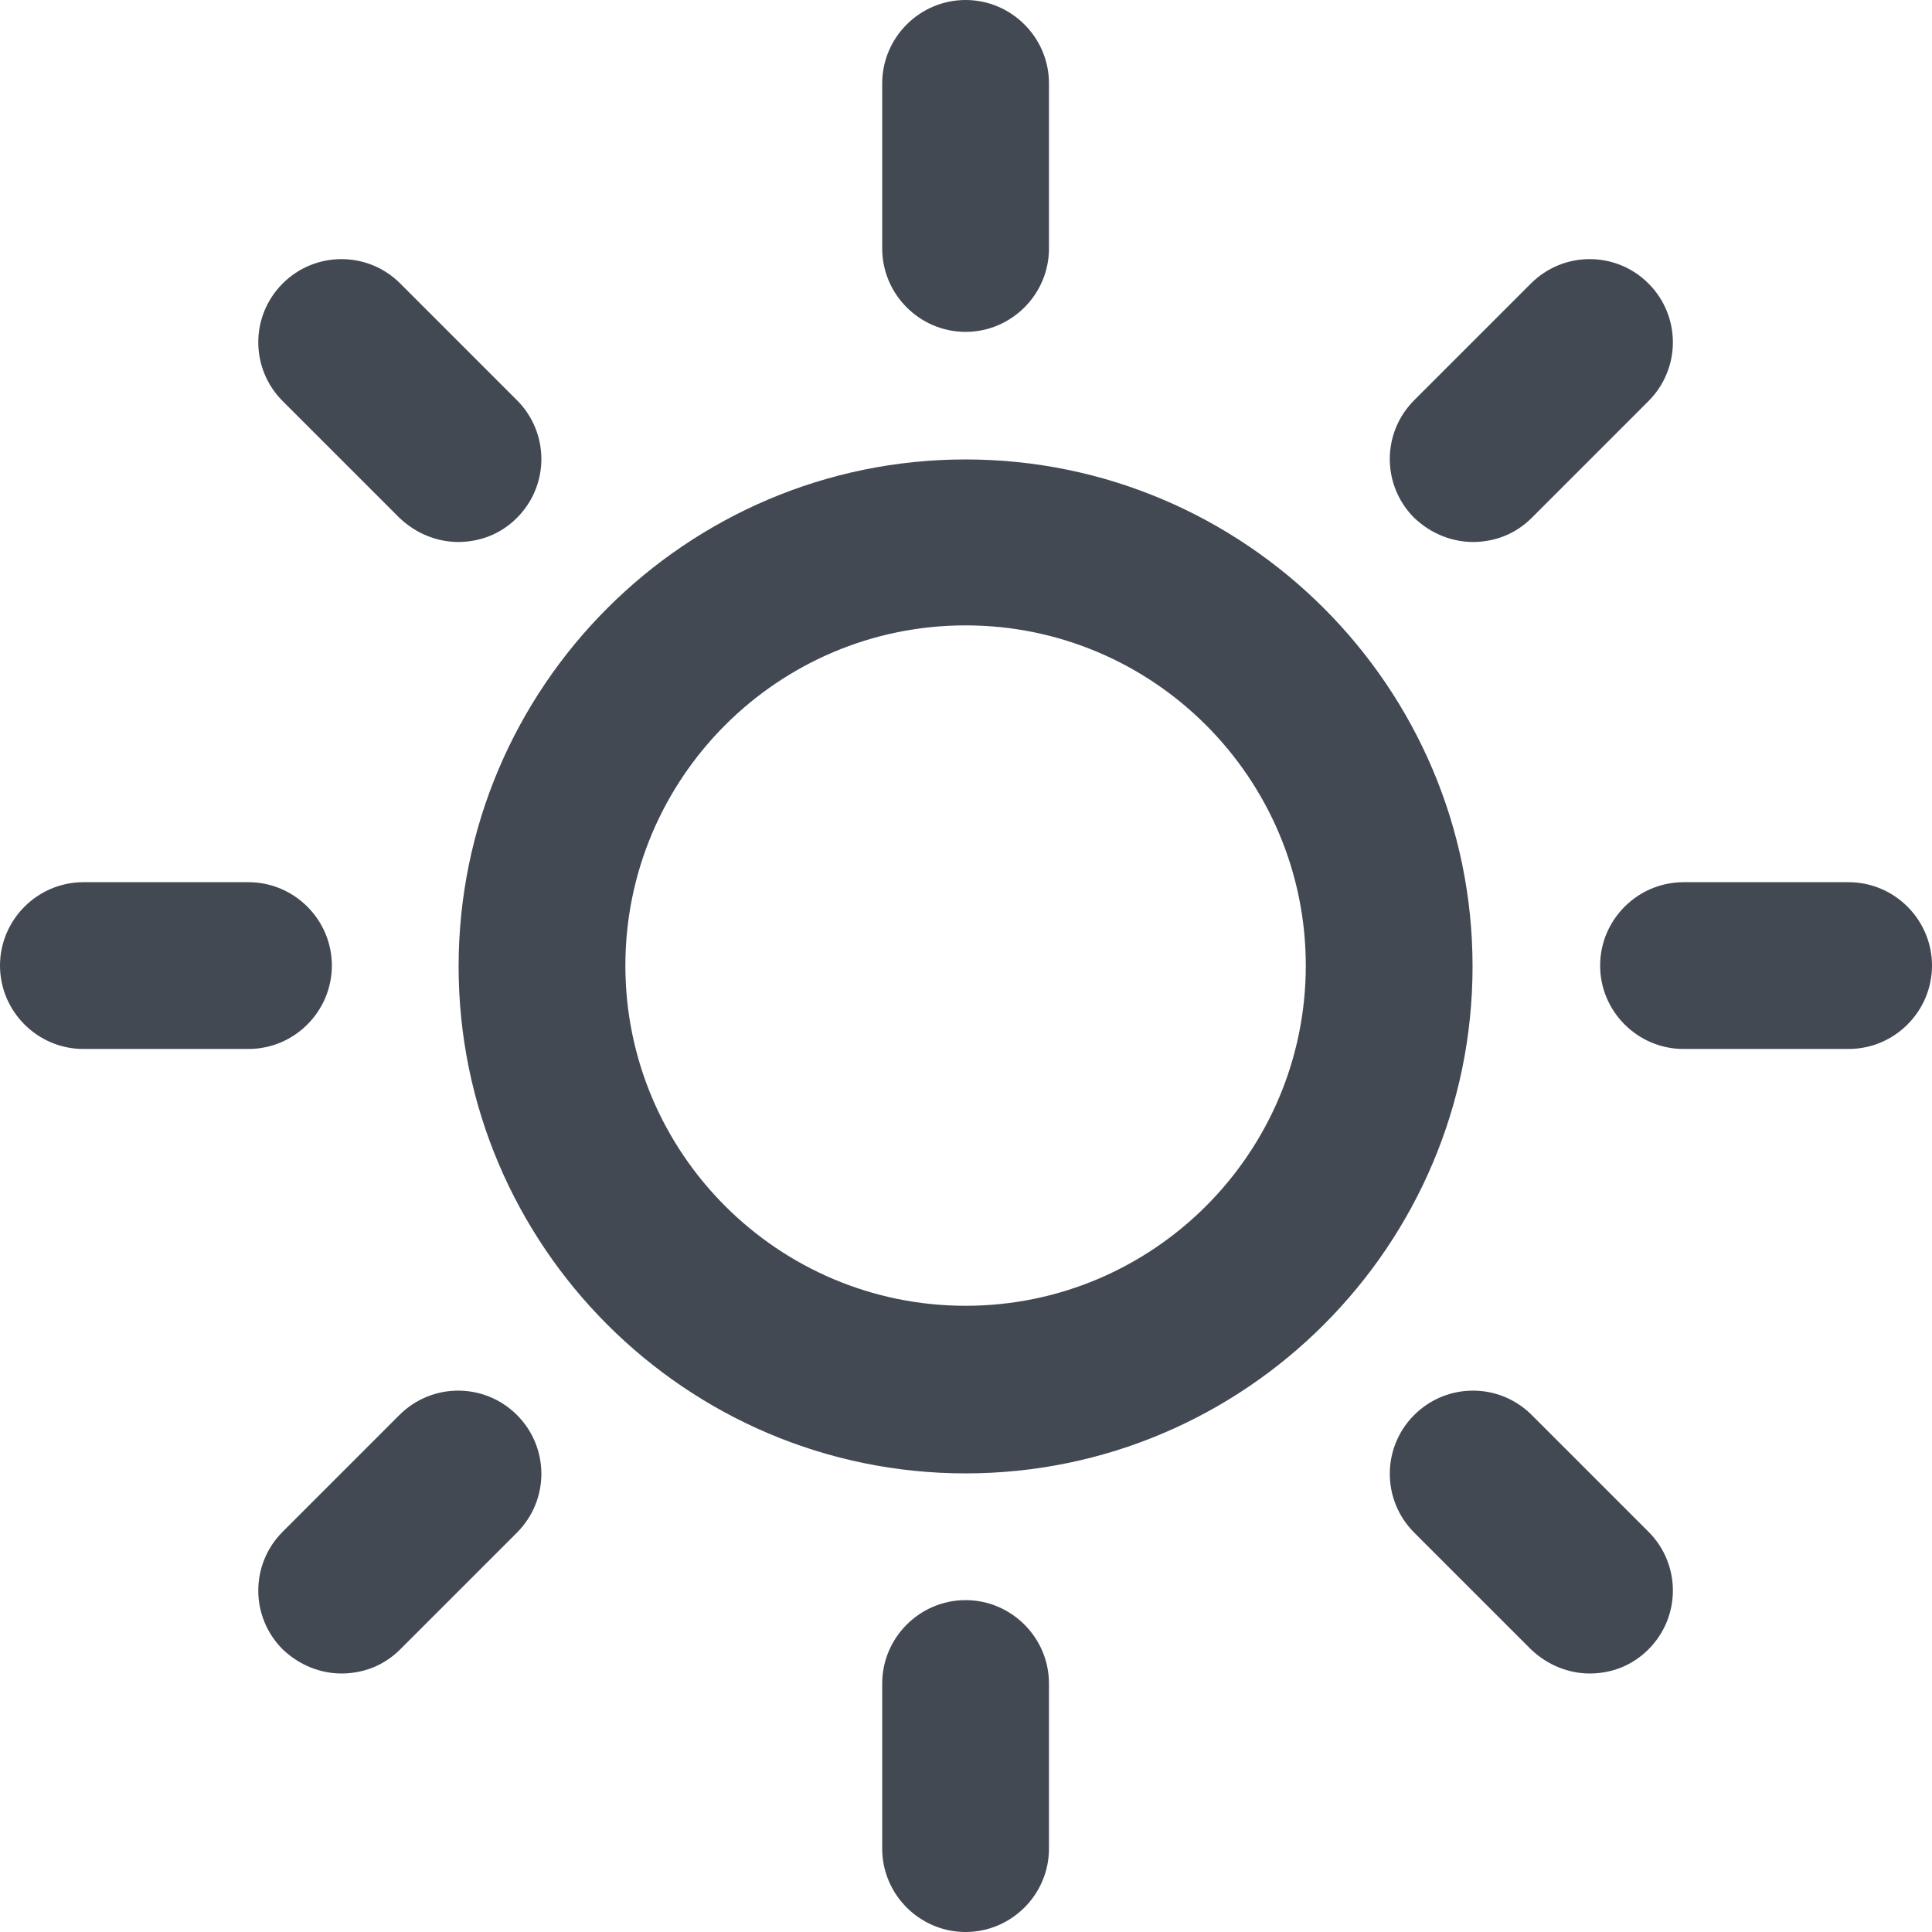 <?xml version="1.0" encoding="UTF-8"?><svg xmlns="http://www.w3.org/2000/svg" viewBox="0 0 23.17 23.17"><defs><style>.d{fill:#424953;}</style></defs><g id="a"/><g id="b"><g id="c"><g><g><path class="d" d="M11.58,3.98c-.55,0-1-.45-1-1V1c0-.55,.45-1,1-1s1,.45,1,1v1.98c0,.55-.45,1-1,1Z"/><path class="d" d="M11.58,23.17c-.55,0-1-.45-1-1v-1.98c0-.55,.45-1,1-1s1,.45,1,1v1.98c0,.55-.45,1-1,1Z"/></g><g><path class="d" d="M22.17,12.58h-1.98c-.55,0-1-.45-1-1s.45-1,1-1h1.98c.55,0,1,.45,1,1s-.45,1-1,1Z"/><path class="d" d="M2.98,12.58H1c-.55,0-1-.45-1-1s.45-1,1-1h1.98c.55,0,1,.45,1,1s-.45,1-1,1Z"/></g><g><path class="d" d="M17.67,6.5c-.26,0-.51-.1-.71-.29-.39-.39-.39-1.02,0-1.41l1.4-1.4c.39-.39,1.02-.39,1.41,0s.39,1.02,0,1.41l-1.4,1.4c-.2,.2-.45,.29-.71,.29Z"/><path class="d" d="M4.1,20.07c-.26,0-.51-.1-.71-.29-.39-.39-.39-1.02,0-1.41l1.4-1.4c.39-.39,1.02-.39,1.41,0,.39,.39,.39,1.02,0,1.41l-1.4,1.4c-.2,.2-.45,.29-.71,.29Z"/></g><g><path class="d" d="M19.07,20.07c-.26,0-.51-.1-.71-.29l-1.4-1.4c-.39-.39-.39-1.02,0-1.41s1.02-.39,1.41,0l1.4,1.4c.39,.39,.39,1.02,0,1.41-.2,.2-.45,.29-.71,.29Z"/><path class="d" d="M5.5,6.5c-.26,0-.51-.1-.71-.29l-1.4-1.4c-.39-.39-.39-1.02,0-1.41,.39-.39,1.02-.39,1.41,0l1.4,1.4c.39,.39,.39,1.02,0,1.41-.2,.2-.45,.29-.71,.29Z"/></g><path class="d" d="M11.58,17.67c-3.35,0-6.08-2.73-6.08-6.08s2.73-6.08,6.08-6.08,6.08,2.73,6.08,6.08-2.73,6.08-6.08,6.08Zm0-10.17c-2.25,0-4.08,1.83-4.08,4.08s1.83,4.08,4.08,4.08,4.08-1.83,4.08-4.08-1.83-4.08-4.08-4.08Z"/></g></g></g></svg>